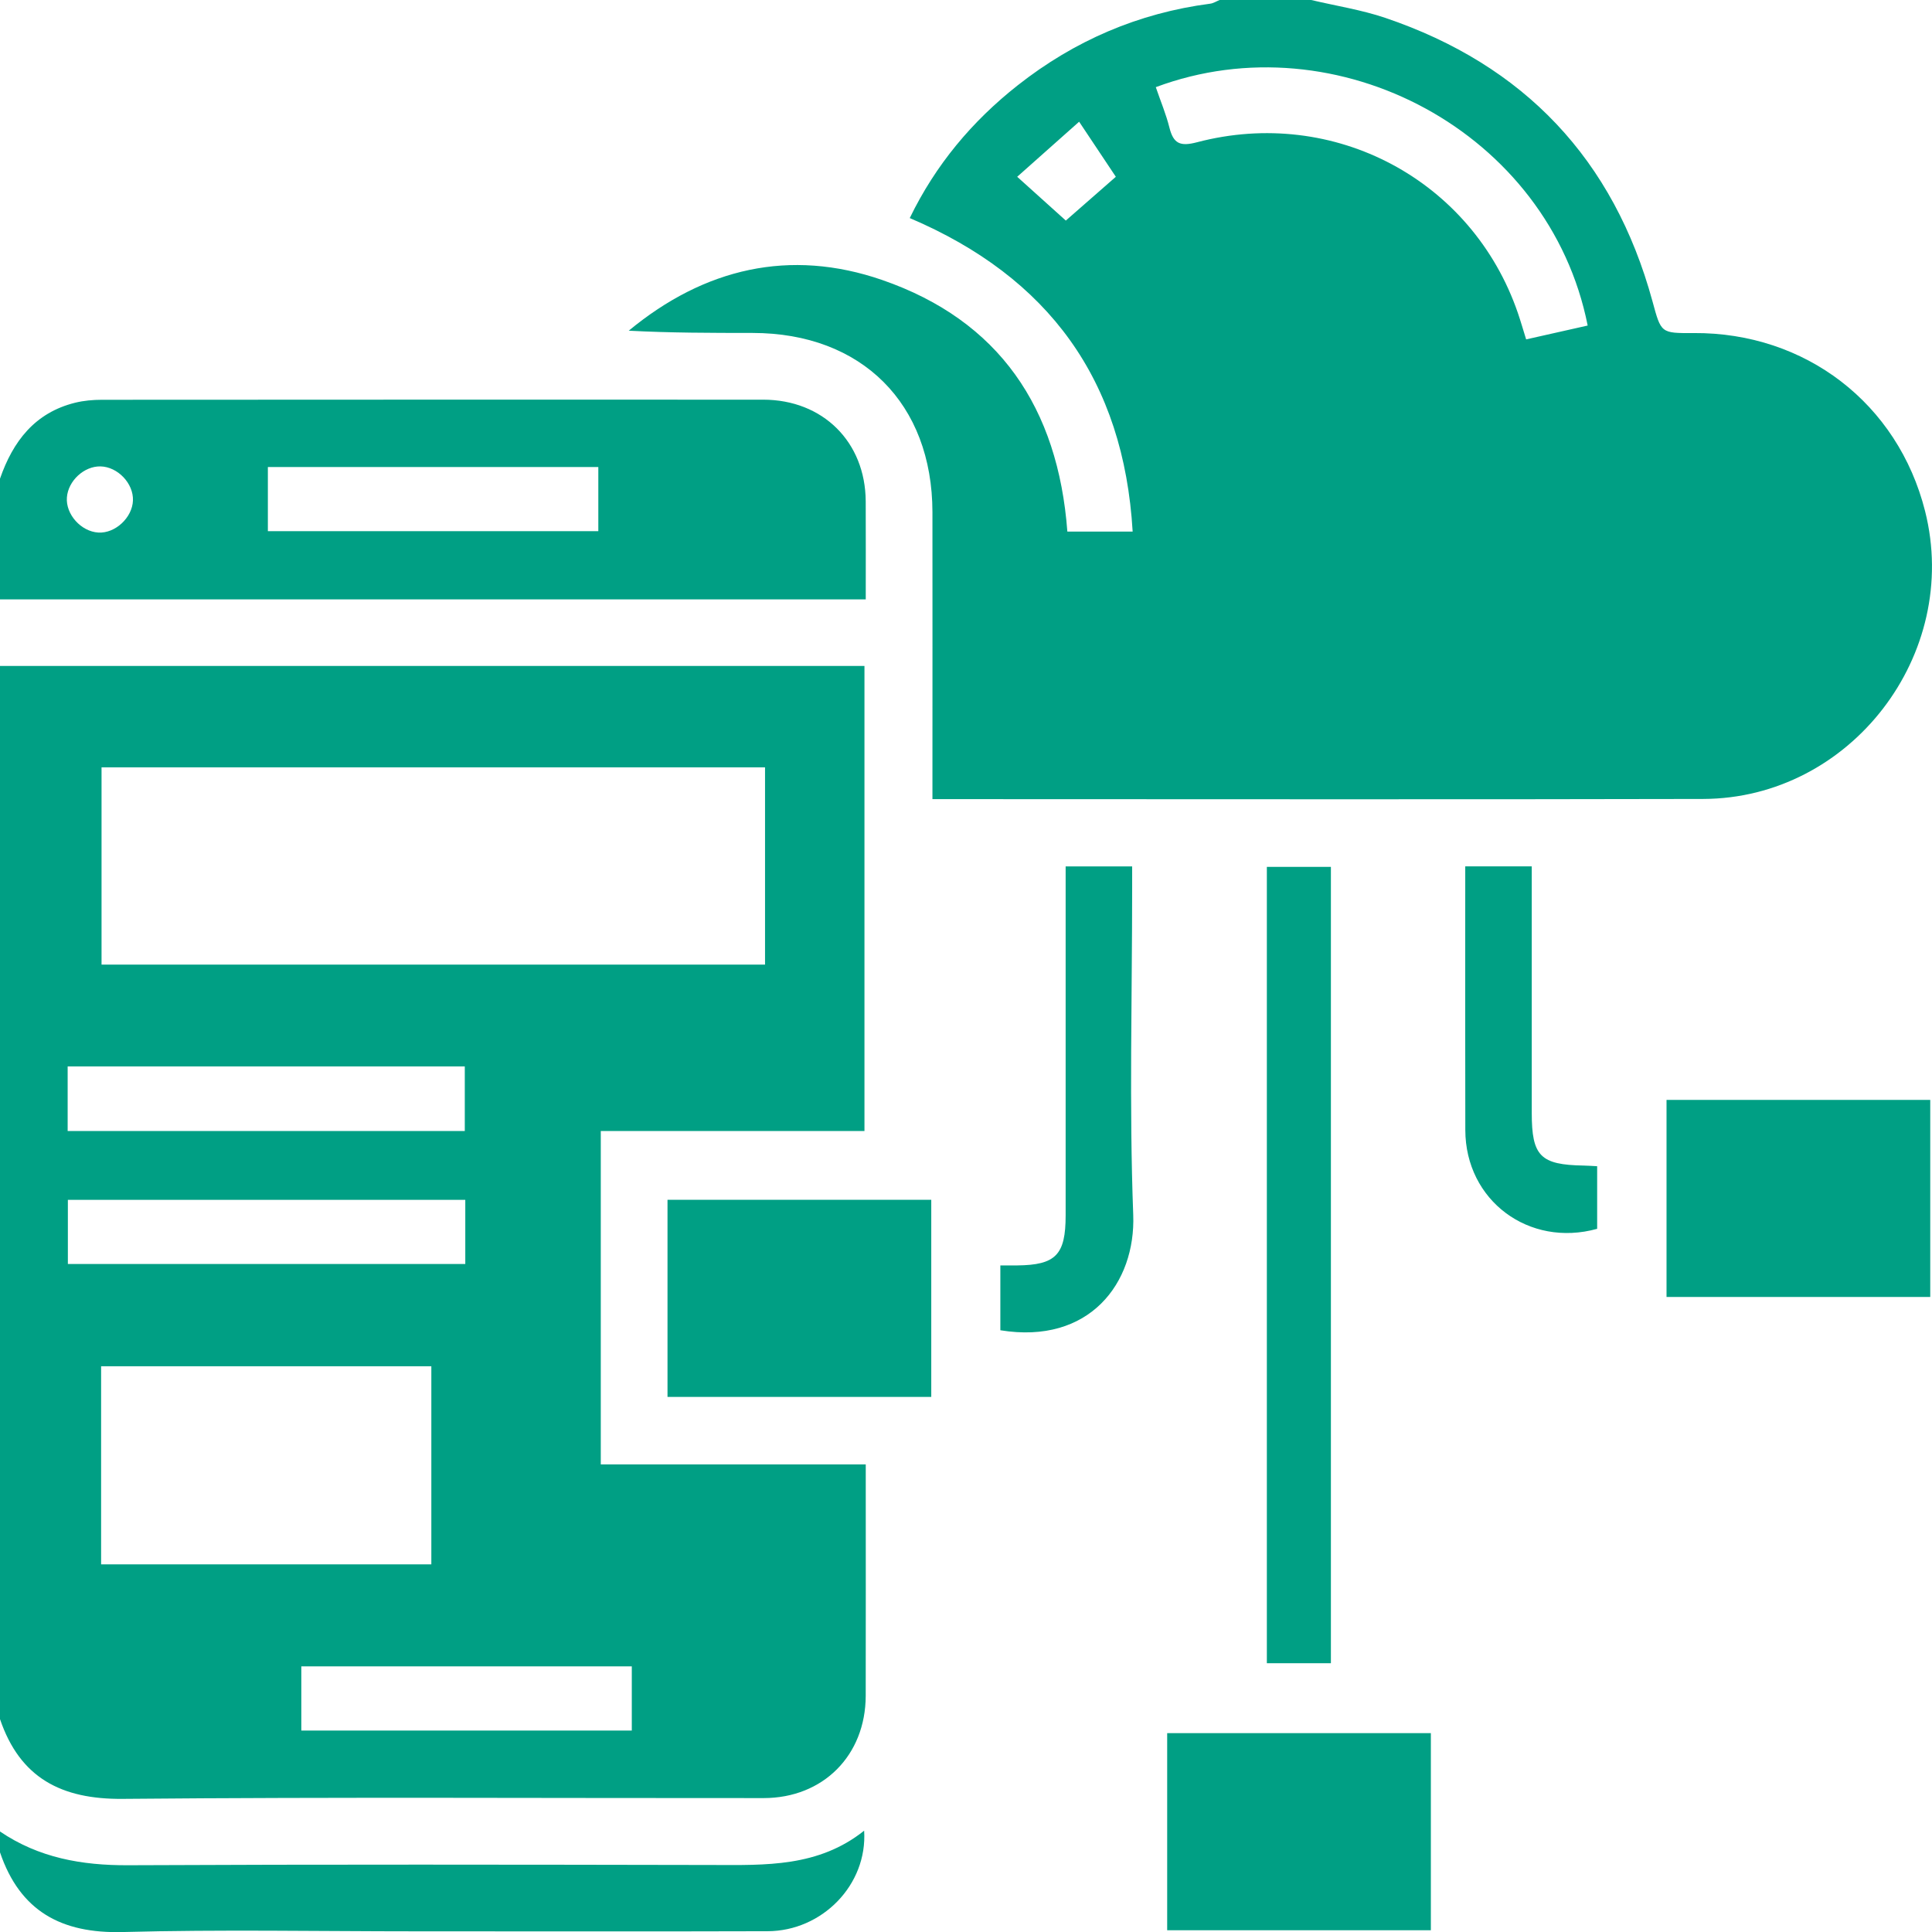 <svg 
 xmlns="http://www.w3.org/2000/svg"
 xmlns:xlink="http://www.w3.org/1999/xlink"
 width="54px" height="54px">
<path fill-rule="evenodd"  fill="rgb(0, 159, 132)"
 d="M47.601,22.331 C40.565,22.348 33.530,22.336 26.495,22.336 C26.380,22.336 26.265,22.336 26.062,22.336 C26.062,22.108 26.062,21.904 26.062,21.701 C26.062,19.239 26.065,16.777 26.062,14.316 C26.058,11.276 24.085,9.309 21.038,9.306 C19.886,9.305 18.733,9.305 17.574,9.243 C19.685,7.497 22.076,6.935 24.655,7.825 C27.929,8.956 29.574,11.401 29.833,14.858 C30.410,14.858 30.999,14.858 31.658,14.858 C31.409,10.625 29.317,7.751 25.428,6.095 C26.149,4.608 27.170,3.389 28.446,2.384 C30.029,1.137 31.821,0.364 33.826,0.103 C33.917,0.091 34.001,0.035 34.089,-0.000 C34.942,-0.000 35.795,-0.000 36.648,-0.000 C37.340,0.164 38.050,0.273 38.721,0.500 C42.603,1.816 45.103,4.456 46.186,8.417 C46.430,9.311 46.414,9.315 47.339,9.309 C50.463,9.290 53.046,11.277 53.806,14.284 C54.818,18.289 51.729,22.320 47.601,22.331 ZM30.162,3.402 C29.559,3.938 29.009,4.427 28.431,4.941 C28.939,5.398 29.366,5.783 29.790,6.165 C30.271,5.743 30.717,5.352 31.188,4.941 C30.869,4.462 30.550,3.984 30.162,3.402 ZM32.305,2.436 C32.443,2.839 32.593,3.195 32.685,3.565 C32.798,4.014 32.983,4.101 33.457,3.976 C37.292,2.968 41.150,5.035 42.425,8.748 C42.504,8.978 42.571,9.213 42.656,9.486 C43.261,9.349 43.820,9.224 44.376,9.099 C43.303,3.693 37.375,0.542 32.305,2.436 ZM24.197,14.013 C24.201,14.901 24.198,15.789 24.198,16.753 C16.106,16.753 8.053,16.753 -0.000,16.753 C-0.000,15.629 -0.000,14.504 -0.000,13.379 C0.362,12.336 0.973,11.535 2.101,11.256 C2.342,11.197 2.597,11.174 2.846,11.174 C9.008,11.170 15.169,11.169 21.331,11.171 C23.001,11.172 24.189,12.354 24.197,14.013 ZM2.806,13.036 C2.349,13.028 1.905,13.439 1.870,13.903 C1.833,14.375 2.265,14.857 2.749,14.885 C3.220,14.913 3.698,14.470 3.716,13.989 C3.734,13.511 3.289,13.045 2.806,13.036 ZM16.723,13.053 C13.636,13.053 10.581,13.053 7.487,13.053 C7.487,13.690 7.487,14.278 7.487,14.846 C10.598,14.846 13.667,14.846 16.723,14.846 C16.723,14.225 16.723,13.651 16.723,13.053 ZM18.657,33.535 C21.134,33.535 23.566,33.535 26.029,33.535 C26.029,35.374 26.029,37.186 26.029,39.044 C23.590,39.044 21.144,39.044 18.657,39.044 C18.657,37.231 18.657,35.405 18.657,33.535 ZM24.162,31.613 C21.731,31.613 19.281,31.613 16.792,31.613 C16.792,34.746 16.792,37.816 16.792,40.930 C19.233,40.930 21.668,40.930 24.198,40.930 C24.198,41.156 24.198,41.339 24.198,41.523 C24.198,43.481 24.201,45.439 24.197,47.398 C24.193,49.064 23.007,50.256 21.345,50.257 C15.374,50.261 9.402,50.225 3.431,50.279 C1.715,50.295 0.559,49.694 -0.000,48.050 C-0.000,38.238 -0.000,28.426 -0.000,18.614 C8.042,18.614 16.085,18.614 24.162,18.614 C24.162,22.956 24.162,27.252 24.162,31.613 ZM8.422,48.370 C11.523,48.370 14.577,48.370 17.659,48.370 C17.659,47.767 17.659,47.192 17.659,46.576 C14.545,46.576 11.477,46.576 8.422,46.576 C8.422,47.205 8.422,47.793 8.422,48.370 ZM2.826,43.724 C5.915,43.724 8.970,43.724 12.056,43.724 C12.056,41.839 12.056,40.010 12.056,38.188 C8.956,38.188 5.901,38.188 2.826,38.188 C2.826,40.046 2.826,41.874 2.826,43.724 ZM1.897,35.329 C5.623,35.329 9.311,35.329 13.005,35.329 C13.005,34.714 13.005,34.139 13.005,33.536 C9.263,33.536 5.587,33.536 1.897,33.536 C1.897,34.155 1.897,34.743 1.897,35.329 ZM1.891,31.612 C5.611,31.612 9.299,31.612 12.991,31.612 C12.991,30.988 12.991,30.400 12.991,29.807 C9.274,29.807 5.599,29.807 1.891,29.807 C1.891,30.447 1.891,31.021 1.891,31.612 ZM21.383,21.447 C15.163,21.447 8.992,21.447 2.838,21.447 C2.838,23.318 2.838,25.147 2.838,26.961 C9.043,26.961 15.200,26.961 21.383,26.961 C21.383,25.115 21.383,23.300 21.383,21.447 ZM19.919,52.127 C21.397,52.131 22.876,52.188 24.153,51.168 C24.249,52.680 22.979,53.974 21.455,53.978 C18.179,53.988 14.903,53.981 11.628,53.981 C8.895,53.981 6.161,53.928 3.430,54.001 C1.713,54.047 0.558,53.416 -0.000,51.773 C-0.000,51.579 -0.000,51.385 -0.000,51.191 C1.083,51.926 2.284,52.140 3.580,52.134 C9.026,52.108 14.473,52.117 19.919,52.127 ZM29.785,33.971 C29.786,30.948 29.785,27.924 29.785,24.901 C29.785,24.691 29.785,24.482 29.785,24.216 C30.428,24.216 30.988,24.216 31.644,24.216 C31.644,24.421 31.644,24.623 31.644,24.826 C31.644,27.868 31.560,30.914 31.674,33.953 C31.746,35.857 30.453,37.588 27.960,37.181 C27.960,36.599 27.960,36.012 27.960,35.370 C28.130,35.370 28.280,35.371 28.429,35.369 C29.509,35.358 29.785,35.075 29.785,33.971 ZM37.199,24.229 C37.199,31.651 37.199,39.046 37.199,46.488 C36.624,46.488 36.037,46.488 35.409,46.488 C35.409,39.092 35.409,31.683 35.409,24.229 C36.024,24.229 36.598,24.229 37.199,24.229 ZM39.993,53.951 C37.534,53.951 35.102,53.951 32.623,53.951 C32.623,52.133 32.623,50.307 32.623,48.441 C35.057,48.441 37.503,48.441 39.993,48.441 C39.993,50.297 39.993,52.109 39.993,53.951 ZM42.813,24.828 C42.813,26.921 42.812,29.014 42.813,31.107 C42.813,32.315 43.054,32.558 44.270,32.578 C44.383,32.580 44.496,32.589 44.641,32.596 C44.641,33.194 44.641,33.768 44.641,34.346 C42.735,34.875 40.960,33.555 40.956,31.585 C40.950,29.317 40.954,27.050 40.954,24.782 C40.954,24.611 40.954,24.440 40.954,24.215 C41.599,24.215 42.159,24.215 42.813,24.215 C42.813,24.422 42.813,24.625 42.813,24.828 ZM53.951,36.251 C51.514,36.251 49.068,36.251 46.580,36.251 C46.580,34.439 46.580,32.614 46.580,30.742 C49.055,30.742 51.488,30.742 53.951,30.742 C53.951,32.580 53.951,34.393 53.951,36.251 Z"/>
</svg>